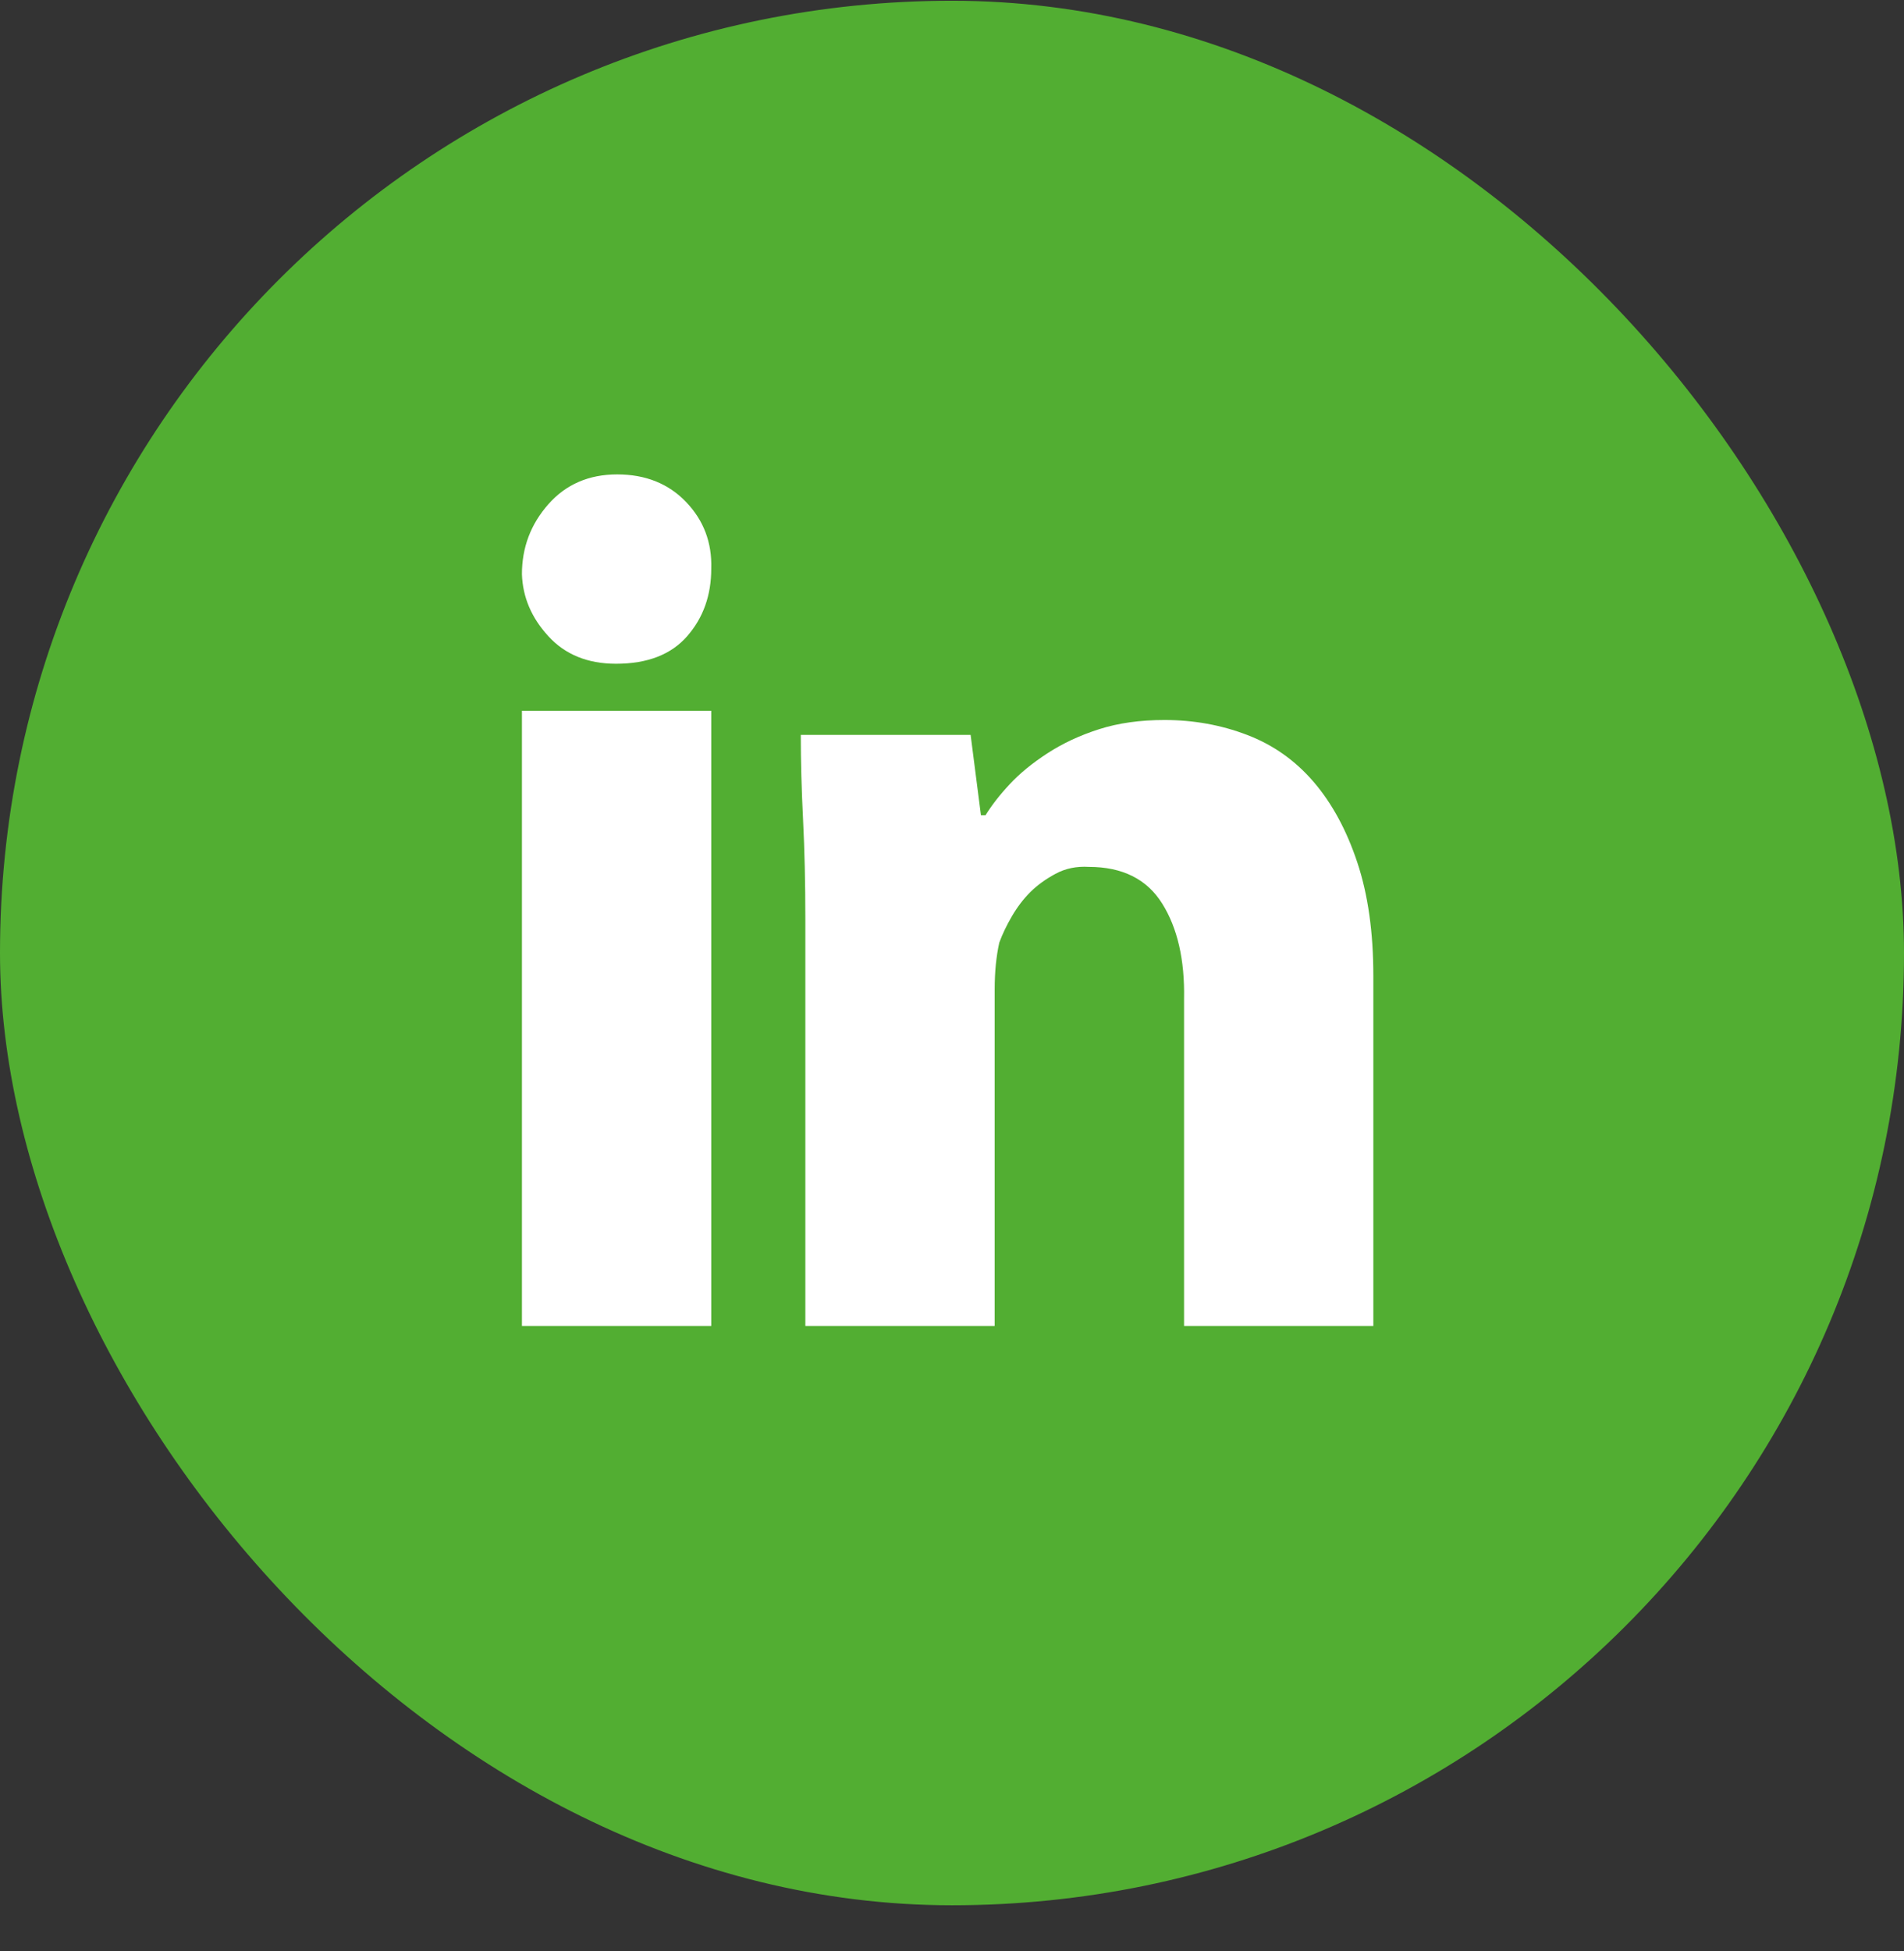 <svg width="41" height="42" viewBox="0 0 41 42" fill="none" xmlns="http://www.w3.org/2000/svg">
<rect x="0" y="0" width="41" height="42" fill="#333333" stroke="none"/>
<rect y="0.016" width="41" height="41" rx="20.5" fill="#52AE32"/>
<path d="M15.316 12.239C15.316 12.815 15.143 13.301 14.797 13.696C14.451 14.092 13.941 14.289 13.265 14.289C12.656 14.289 12.17 14.092 11.808 13.696C11.445 13.301 11.256 12.856 11.239 12.362C11.239 11.786 11.429 11.284 11.808 10.855C12.186 10.427 12.681 10.213 13.29 10.213C13.9 10.213 14.394 10.411 14.773 10.806C15.152 11.201 15.333 11.679 15.316 12.239ZM11.239 28.545H15.316V15.302H11.239V28.545ZM25.076 15.5C24.549 15.5 24.08 15.566 23.668 15.698C23.256 15.829 22.886 16.002 22.556 16.216C22.227 16.43 21.955 16.653 21.741 16.884C21.526 17.114 21.354 17.336 21.222 17.55H21.123L20.901 15.821H17.244C17.244 16.381 17.26 16.991 17.293 17.649C17.326 18.308 17.342 19.016 17.342 19.774V28.545H21.419V21.306C21.419 21.108 21.428 20.927 21.444 20.762C21.461 20.598 21.485 20.441 21.518 20.293C21.584 20.112 21.675 19.922 21.79 19.725C21.905 19.527 22.037 19.354 22.185 19.206C22.334 19.058 22.515 18.926 22.729 18.811C22.943 18.695 23.182 18.646 23.446 18.662C24.17 18.662 24.698 18.926 25.027 19.453C25.356 19.98 25.513 20.663 25.497 21.503V28.545H29.573V21.009C29.573 20.07 29.458 19.255 29.227 18.564C28.997 17.872 28.684 17.295 28.289 16.834C27.893 16.373 27.416 16.035 26.855 15.821C26.295 15.607 25.702 15.5 25.076 15.5Z" fill="white"/>
</svg>

